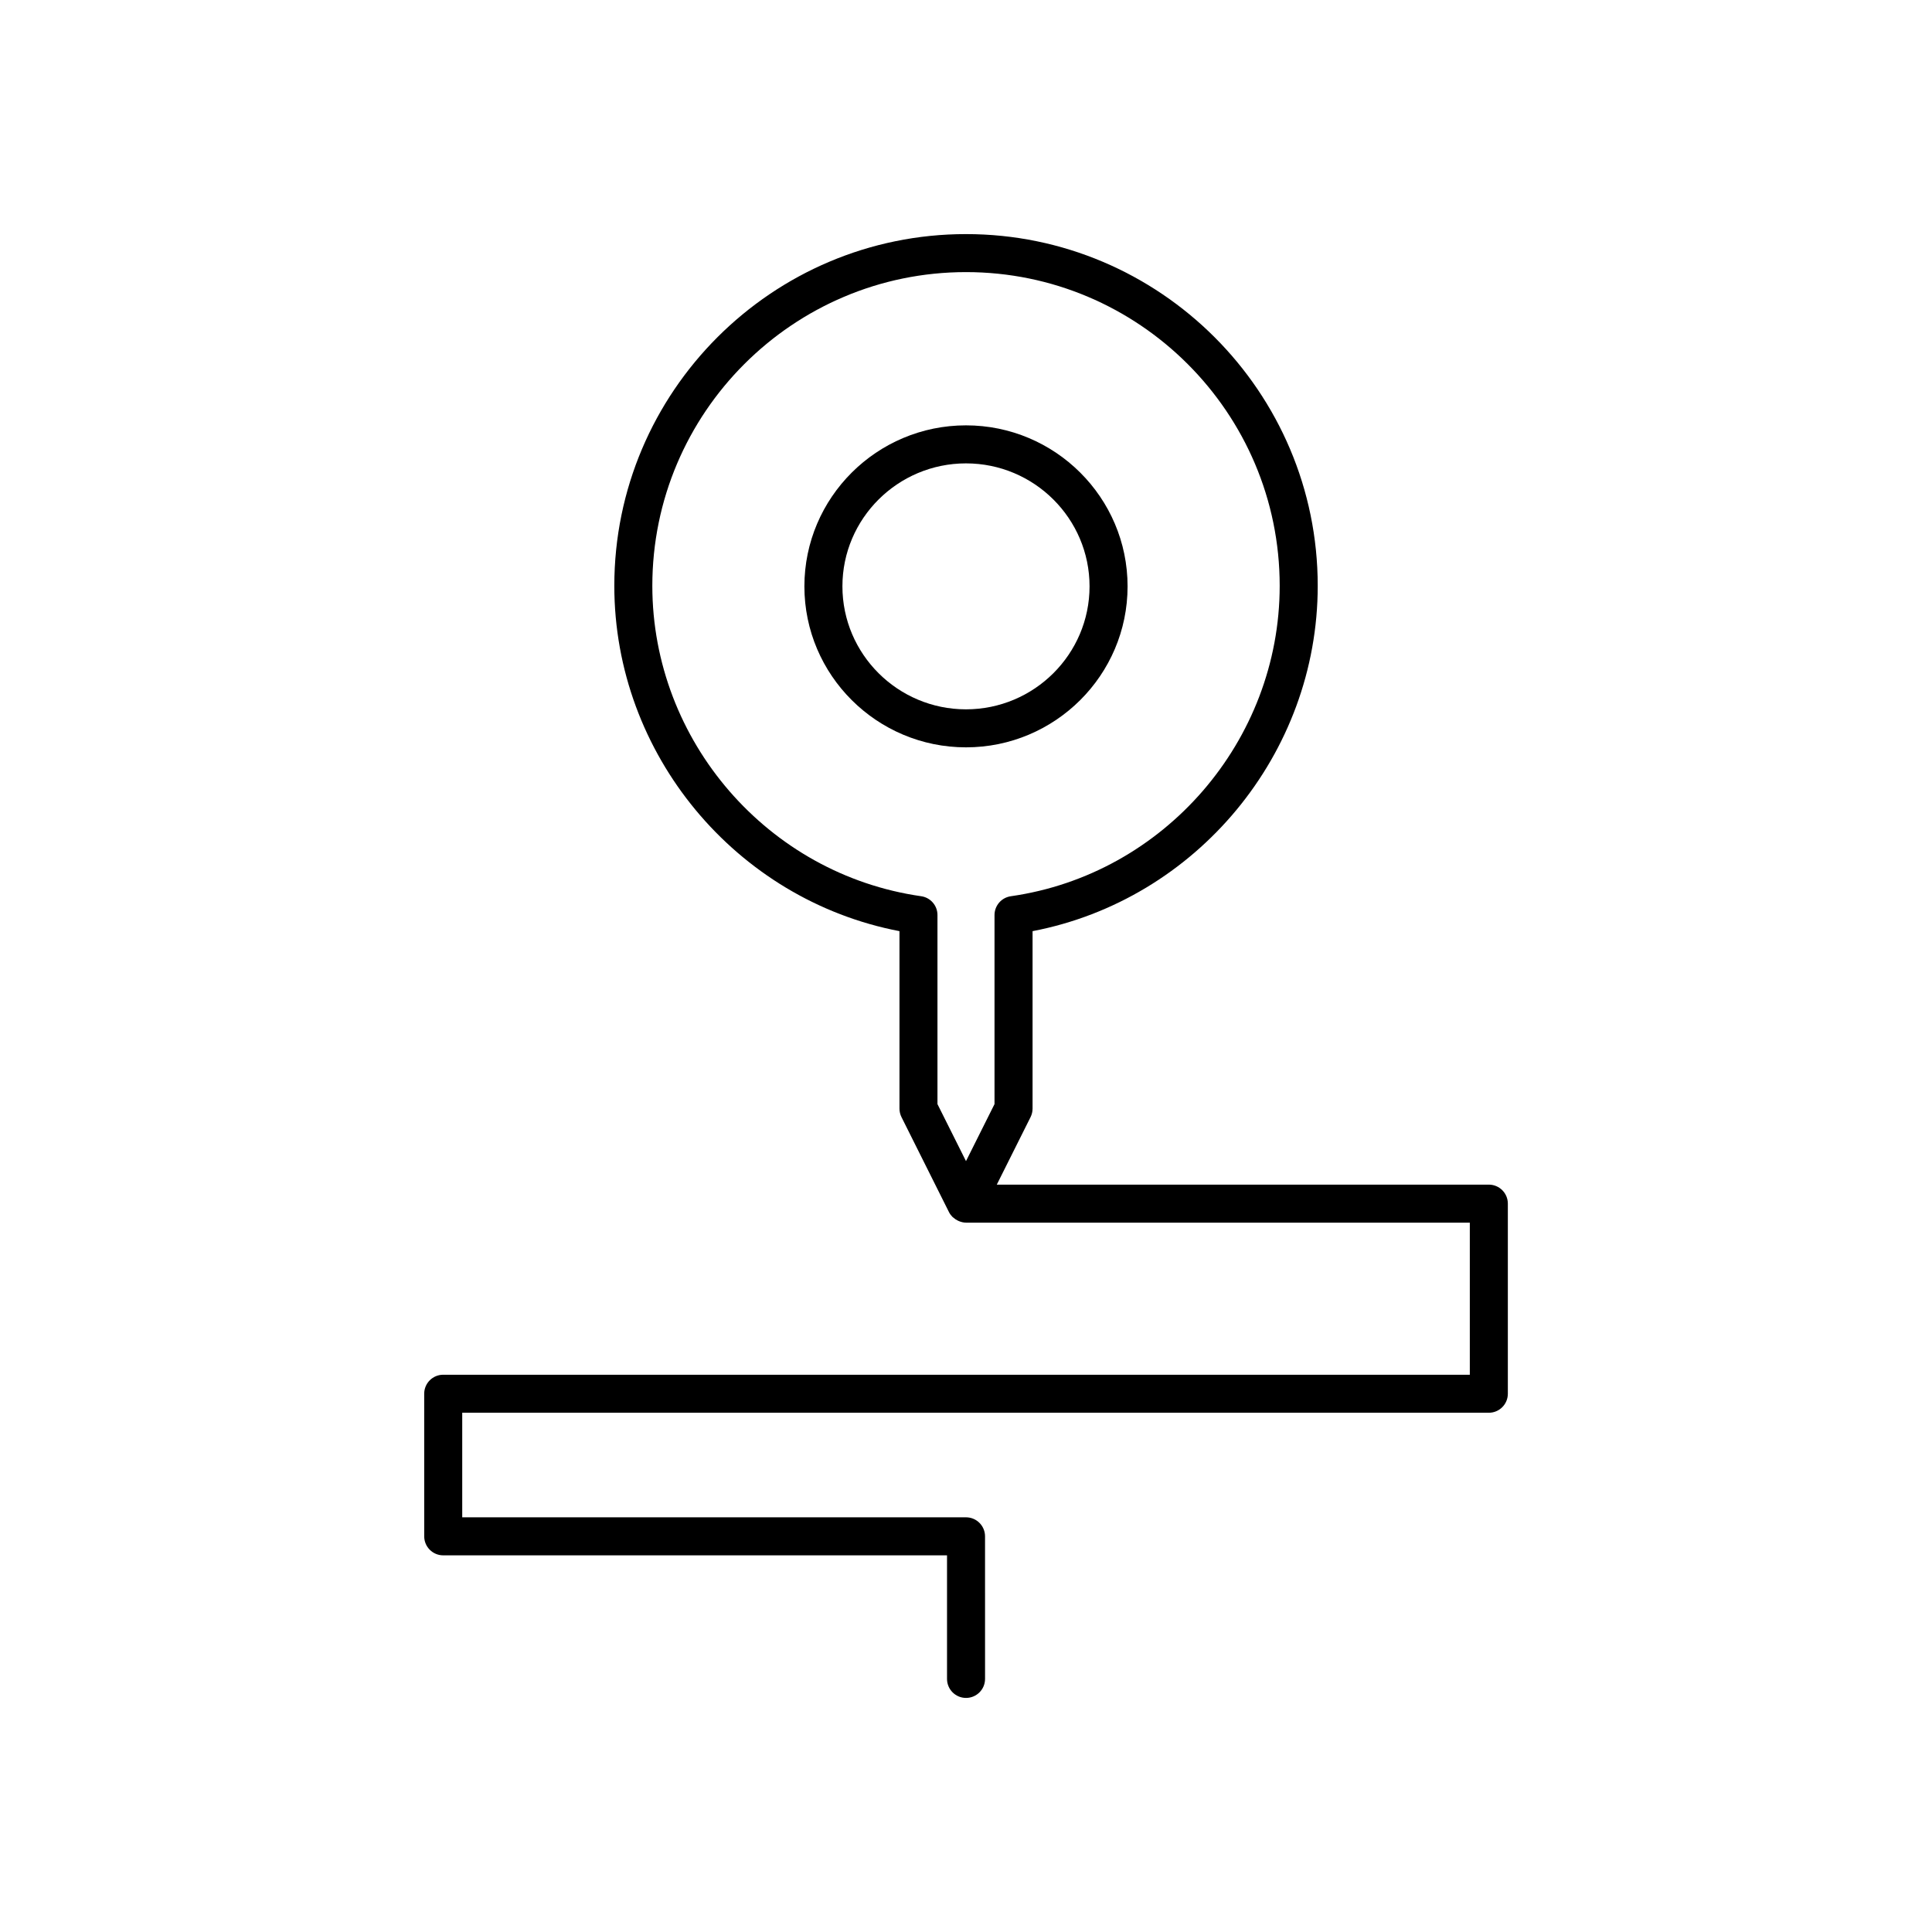<?xml version="1.0" encoding="UTF-8"?>
<!-- Uploaded to: SVG Repo, www.svgrepo.com, Generator: SVG Repo Mixer Tools -->
<svg fill="#000000" width="800px" height="800px" version="1.1" viewBox="144 144 512 512" xmlns="http://www.w3.org/2000/svg">
 <g>
  <path d="m442.82 299.39c0-23.527-19.211-42.668-42.824-42.668-23.609 0-42.824 19.141-42.824 42.668 0 23.527 19.211 42.664 42.824 42.664 23.609 0 42.824-19.137 42.824-42.664zm-42.824-32.59c18.055 0 32.746 14.621 32.746 32.59s-14.691 32.59-32.746 32.59-32.746-14.621-32.746-32.59c-0.004-17.973 14.688-32.59 32.746-32.59z"/>
  <path d="m538.55 457.94h-130.39l8.949-17.898c0.348-0.699 0.531-1.473 0.531-2.254v-47.023c43.379-8.316 75.57-46.906 75.57-91.523 0-51.395-41.809-93.203-93.203-93.203-51.395-0.004-93.207 41.809-93.207 93.203 0 44.621 32.191 83.211 75.57 91.523v47.023c0 0.781 0.184 1.555 0.531 2.254l12.594 25.191c0.234 0.465 0.543 0.871 0.895 1.234 0.082 0.082 0.18 0.141 0.266 0.219 0.348 0.312 0.734 0.574 1.16 0.781 0.145 0.07 0.293 0.141 0.445 0.195 0.547 0.203 1.125 0.352 1.746 0.352h133.51v40.305h-272.06c-2.785 0-5.039 2.254-5.039 5.039l0.004 37.785c0 2.781 2.254 5.039 5.039 5.039h133.51v32.746c0 2.781 2.254 5.039 5.039 5.039s5.039-2.254 5.039-5.039l-0.004-37.785c0-2.781-2.254-5.039-5.039-5.039h-133.51v-27.711h272.06c2.785 0 5.039-2.254 5.039-5.039v-50.383c0-2.777-2.254-5.031-5.039-5.031zm-150.43-76.43c-40.621-5.793-71.246-41.164-71.246-82.27 0-45.836 37.293-83.129 83.129-83.129 45.832 0 83.129 37.289 83.129 83.129 0 41.105-30.629 76.477-71.246 82.273-2.481 0.352-4.328 2.477-4.328 4.984v50.102l-7.559 15.113-7.559-15.113v-50.102c0.004-2.508-1.84-4.633-4.32-4.988z"/>
 </g>
</svg>